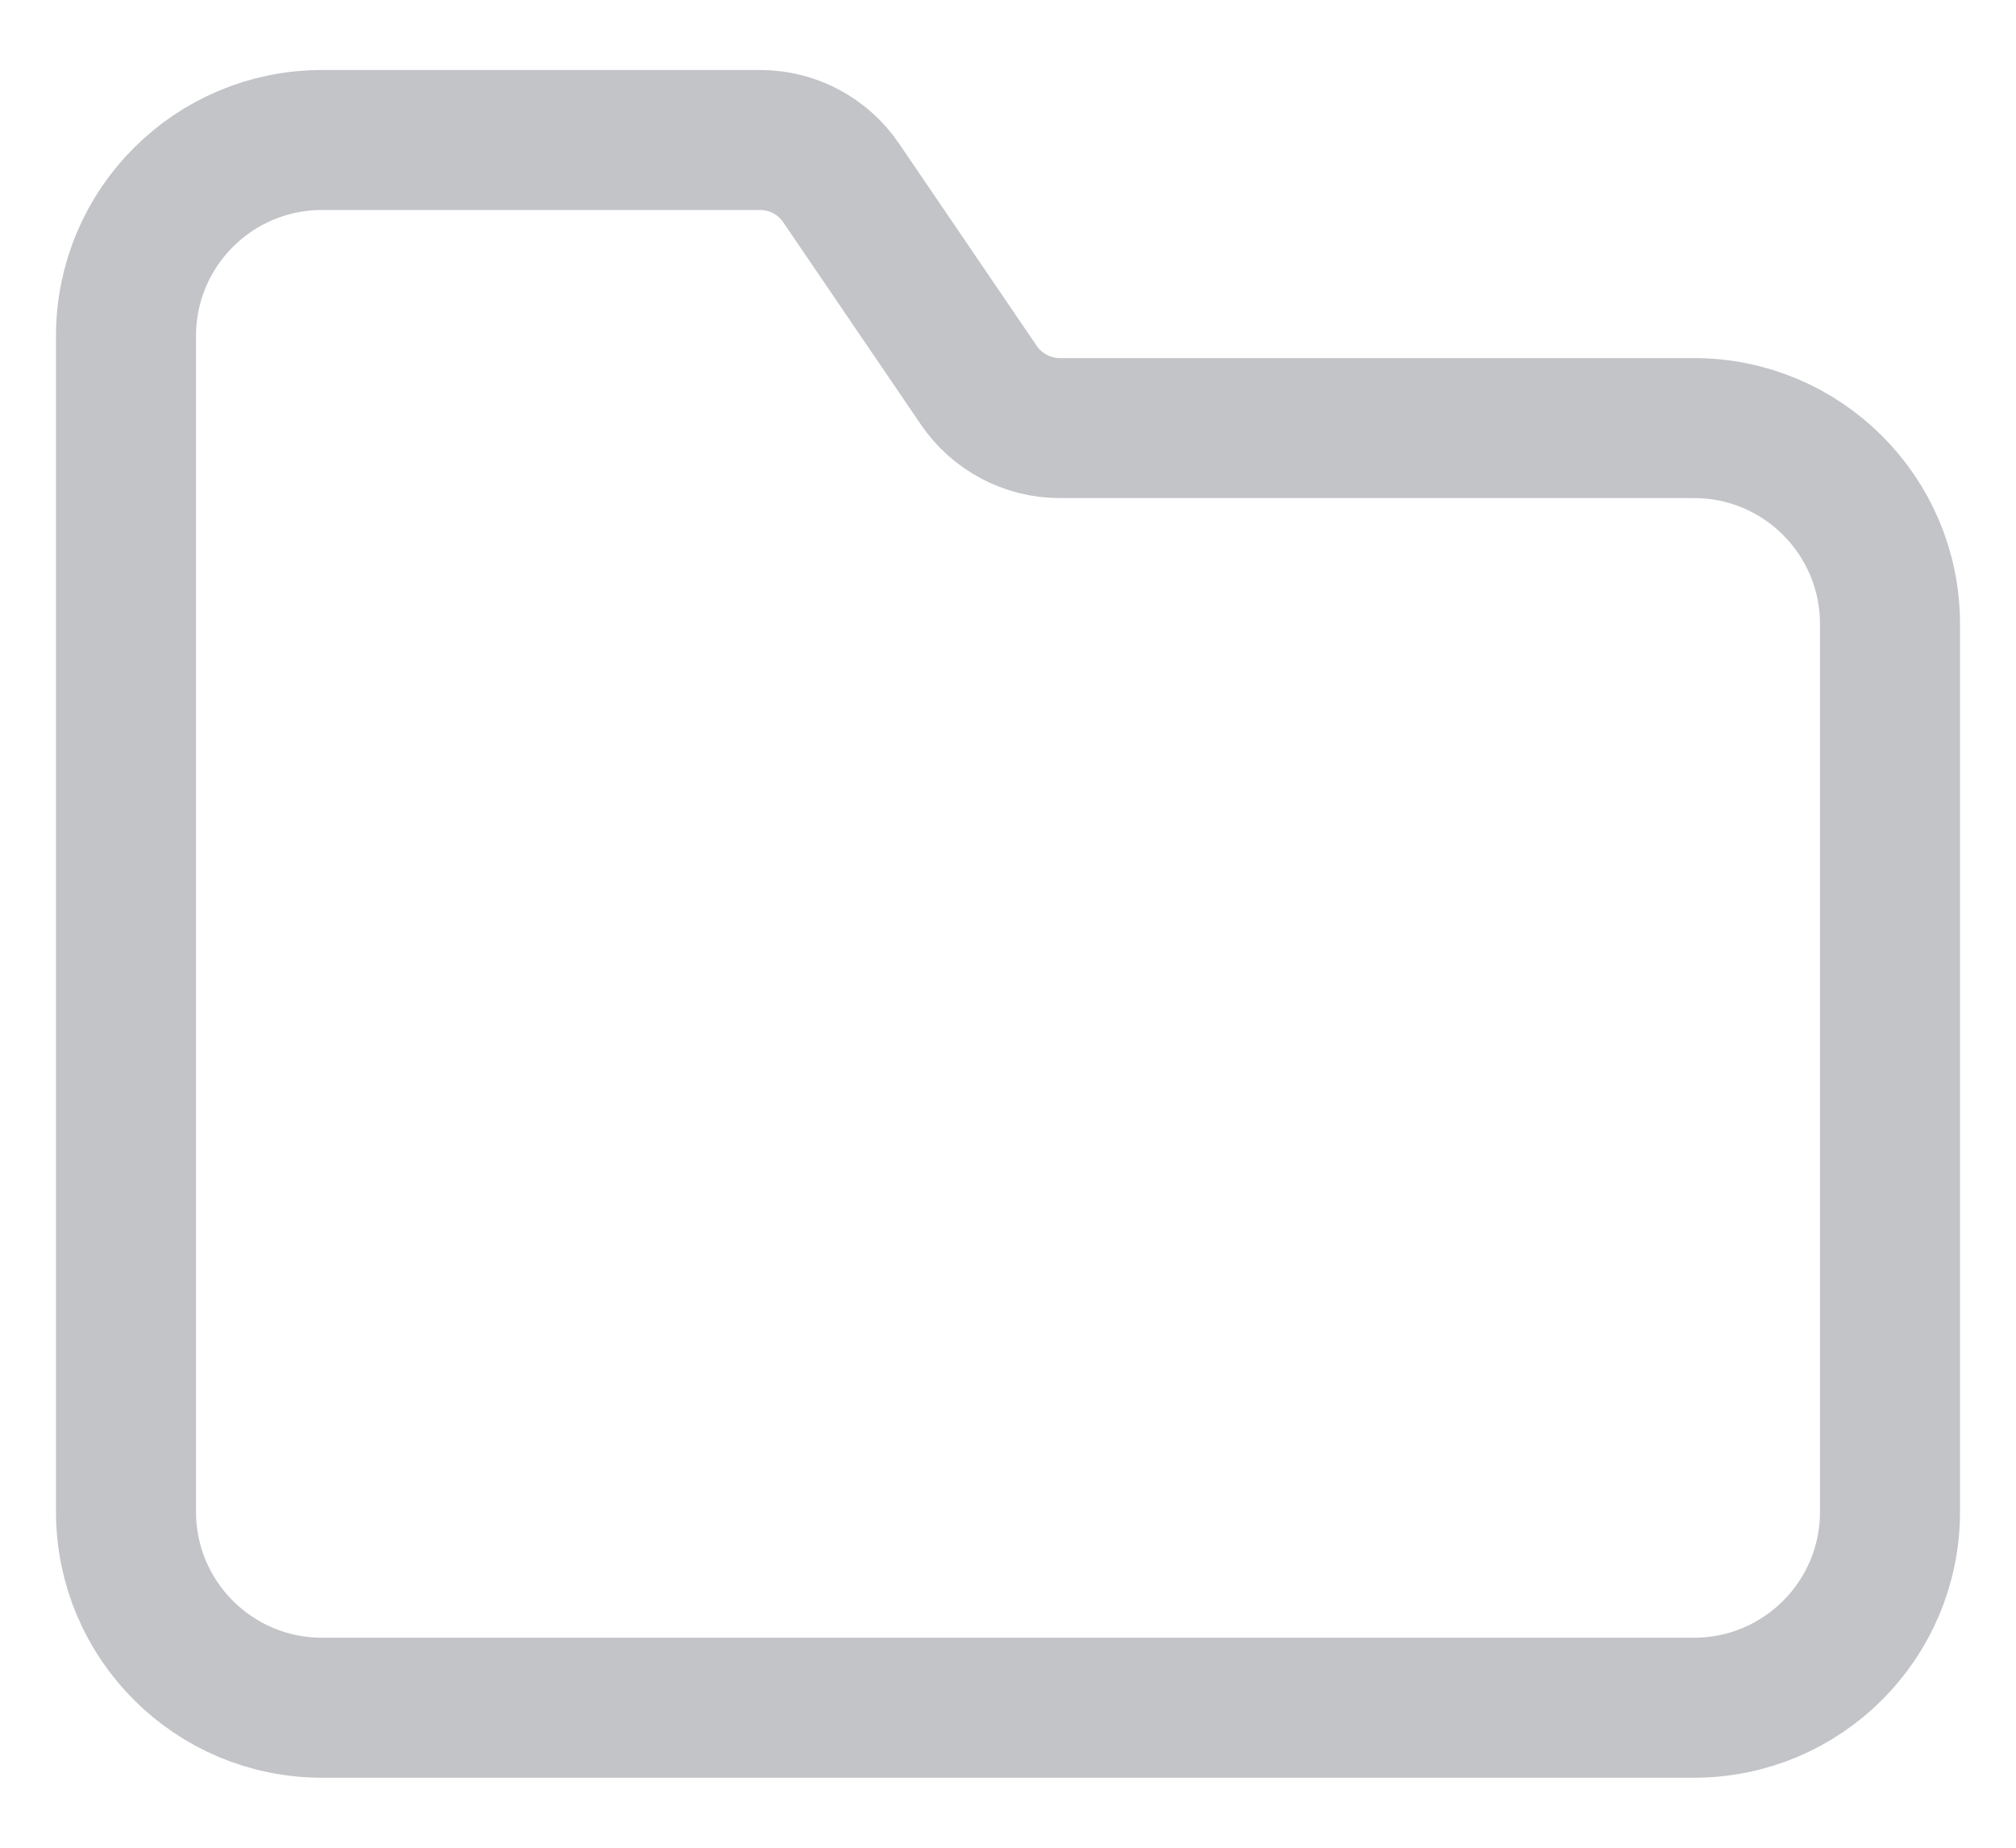 <svg width="24" height="22" viewBox="0 0 24 22" fill="none" xmlns="http://www.w3.org/2000/svg">
<path fill-rule="evenodd" clip-rule="evenodd" d="M20.167 5.097H12.617C12.231 5.097 11.869 4.905 11.652 4.586L10.013 2.177C9.796 1.858 9.436 1.667 9.05 1.667H3.833C2.544 1.667 1.5 2.711 1.5 4V18C1.5 19.289 2.544 20.333 3.833 20.333H20.167C21.456 20.333 22.5 19.289 22.5 18V7.43C22.5 6.142 21.456 5.097 20.167 5.097Z" stroke="#C2C4C7" stroke-width="1.667" stroke-linecap="round" stroke-linejoin="round"/>
</svg>
